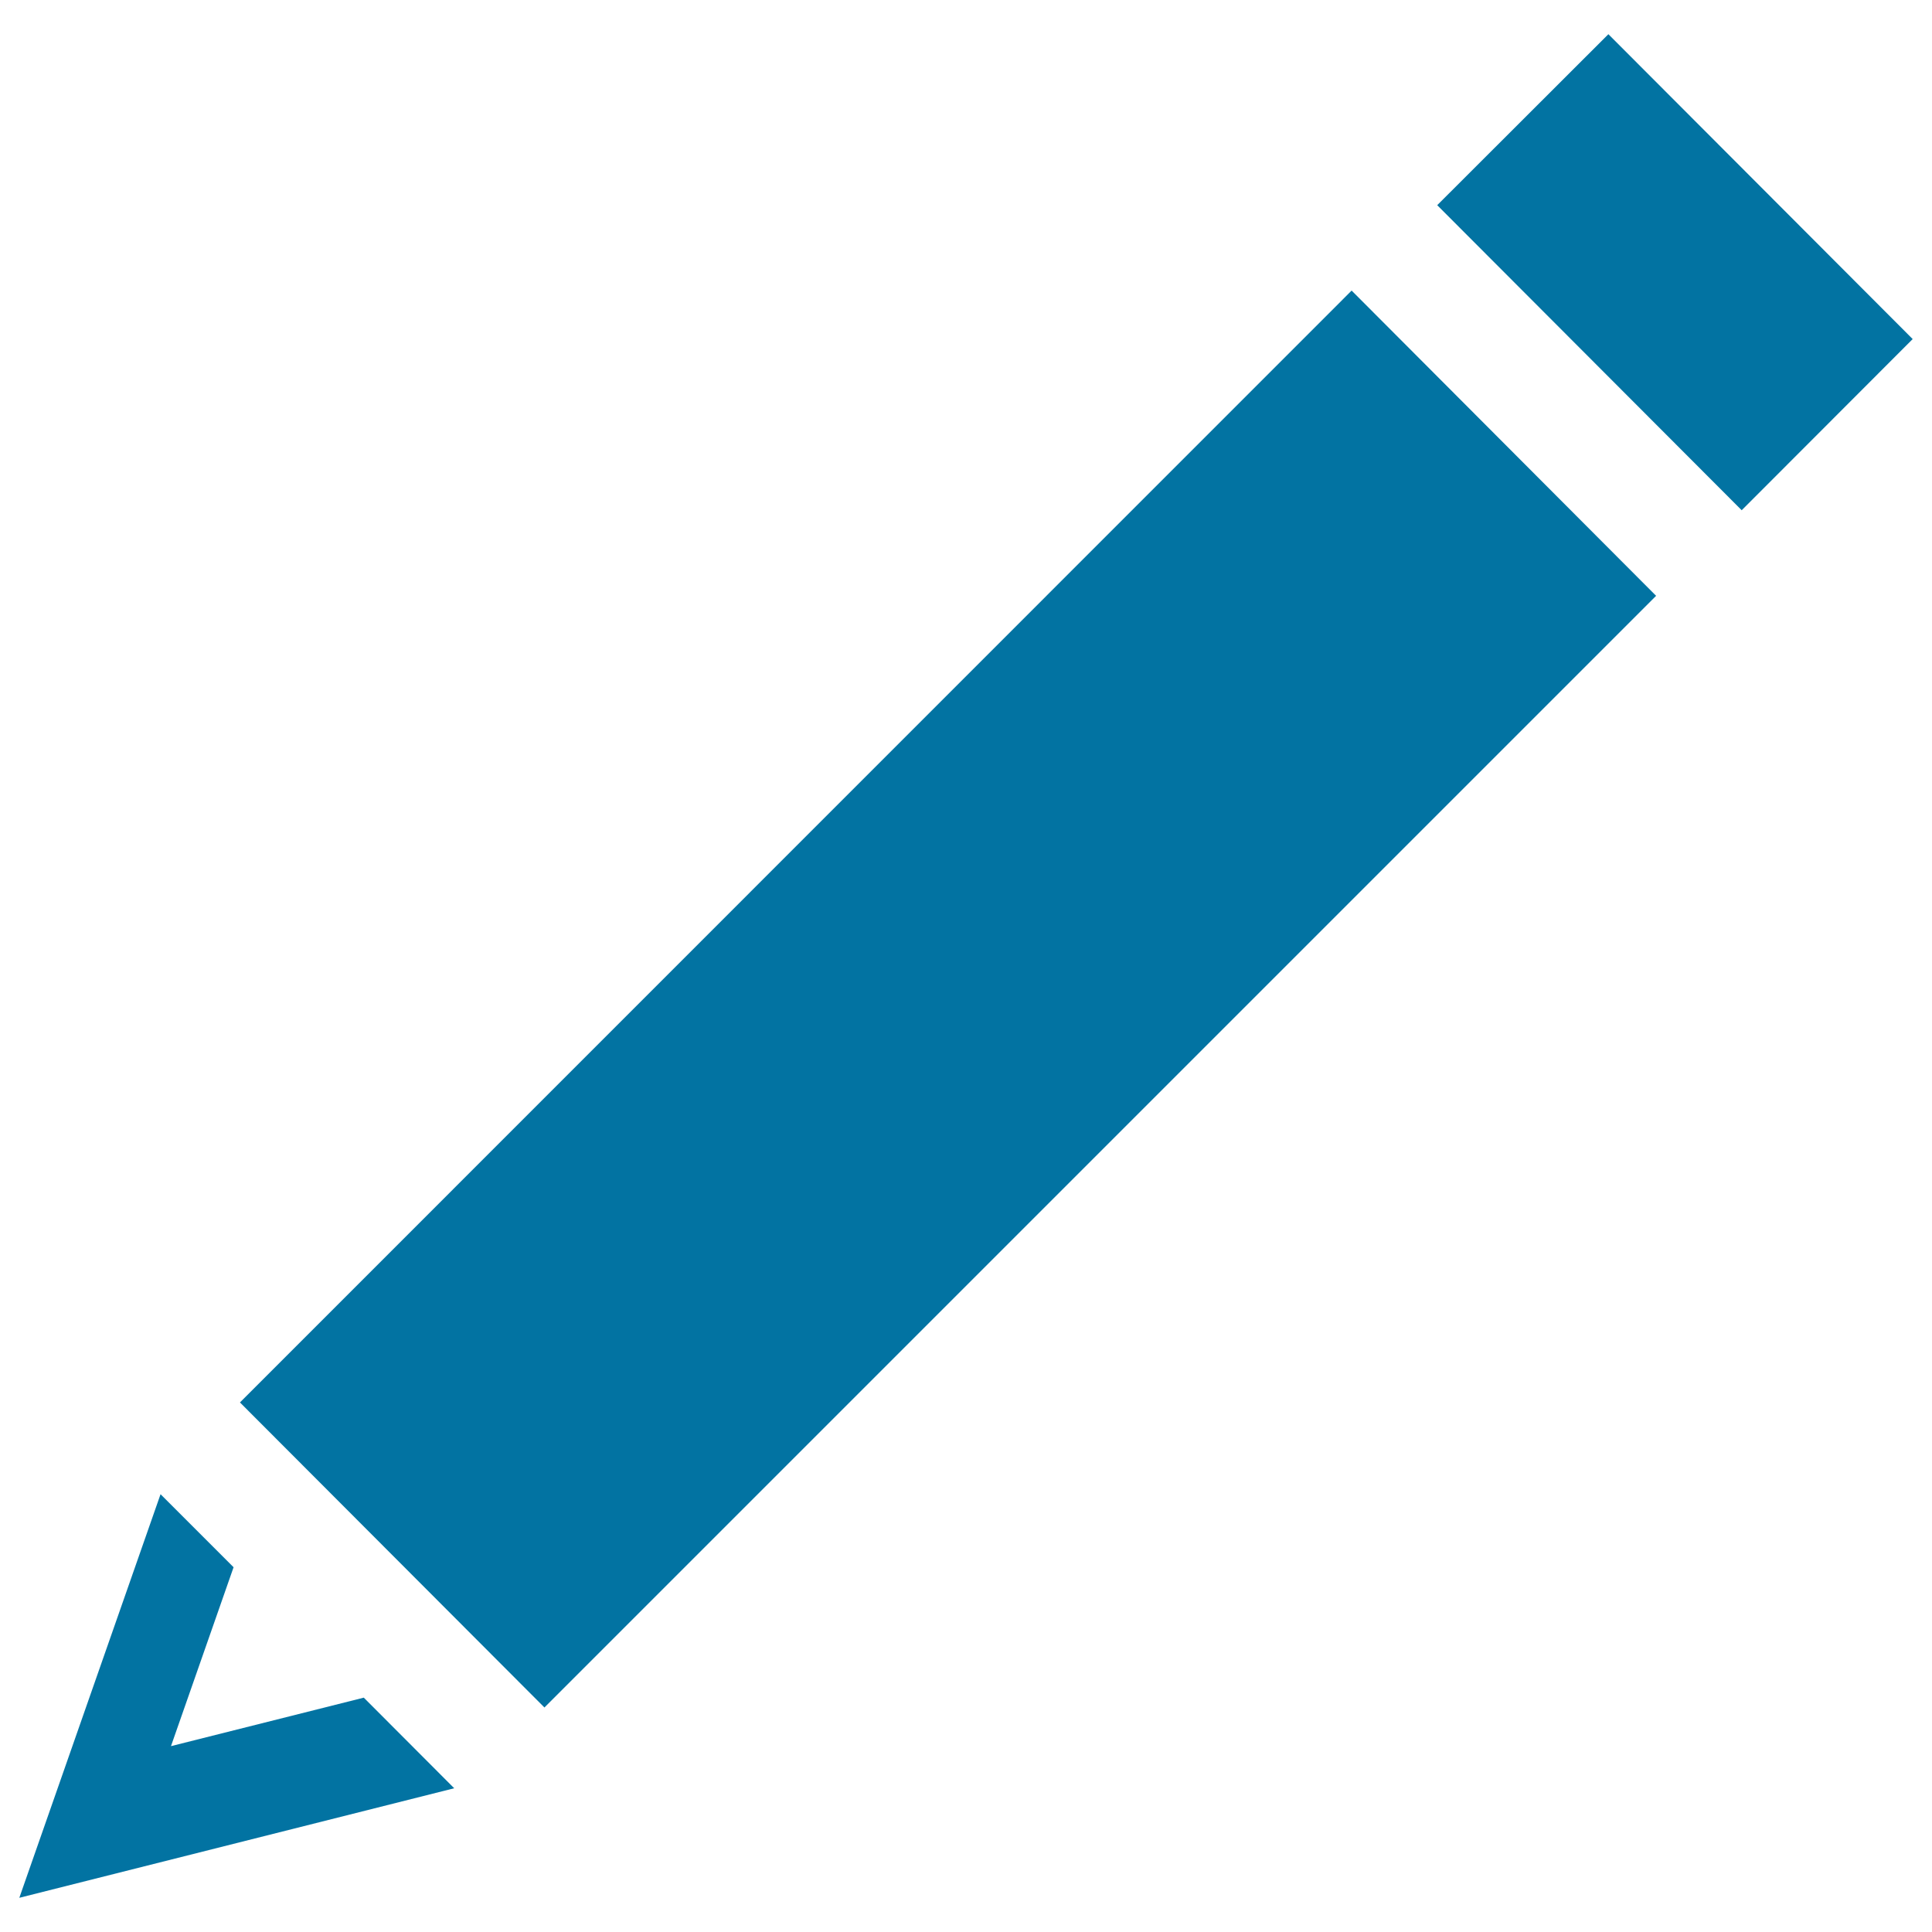 <svg xmlns="http://www.w3.org/2000/svg" viewBox="0 0 1000 1000" style="fill:#0273a2">
<title>Black Diagonal Pencil SVG icon</title>
<g><g><polygon points="832.5,17.7 743.9,106.2 901.5,264.1 990,175.5 "/><polygon points="88.5,903.8 120.9,811.2 83.1,773.4 10,982.3 235.1,925.6 188.3,878.7 "/><polygon points="124.2,725.9 281.8,883.8 857.2,308.4 699.6,150.4 "/></g></g>
</svg>